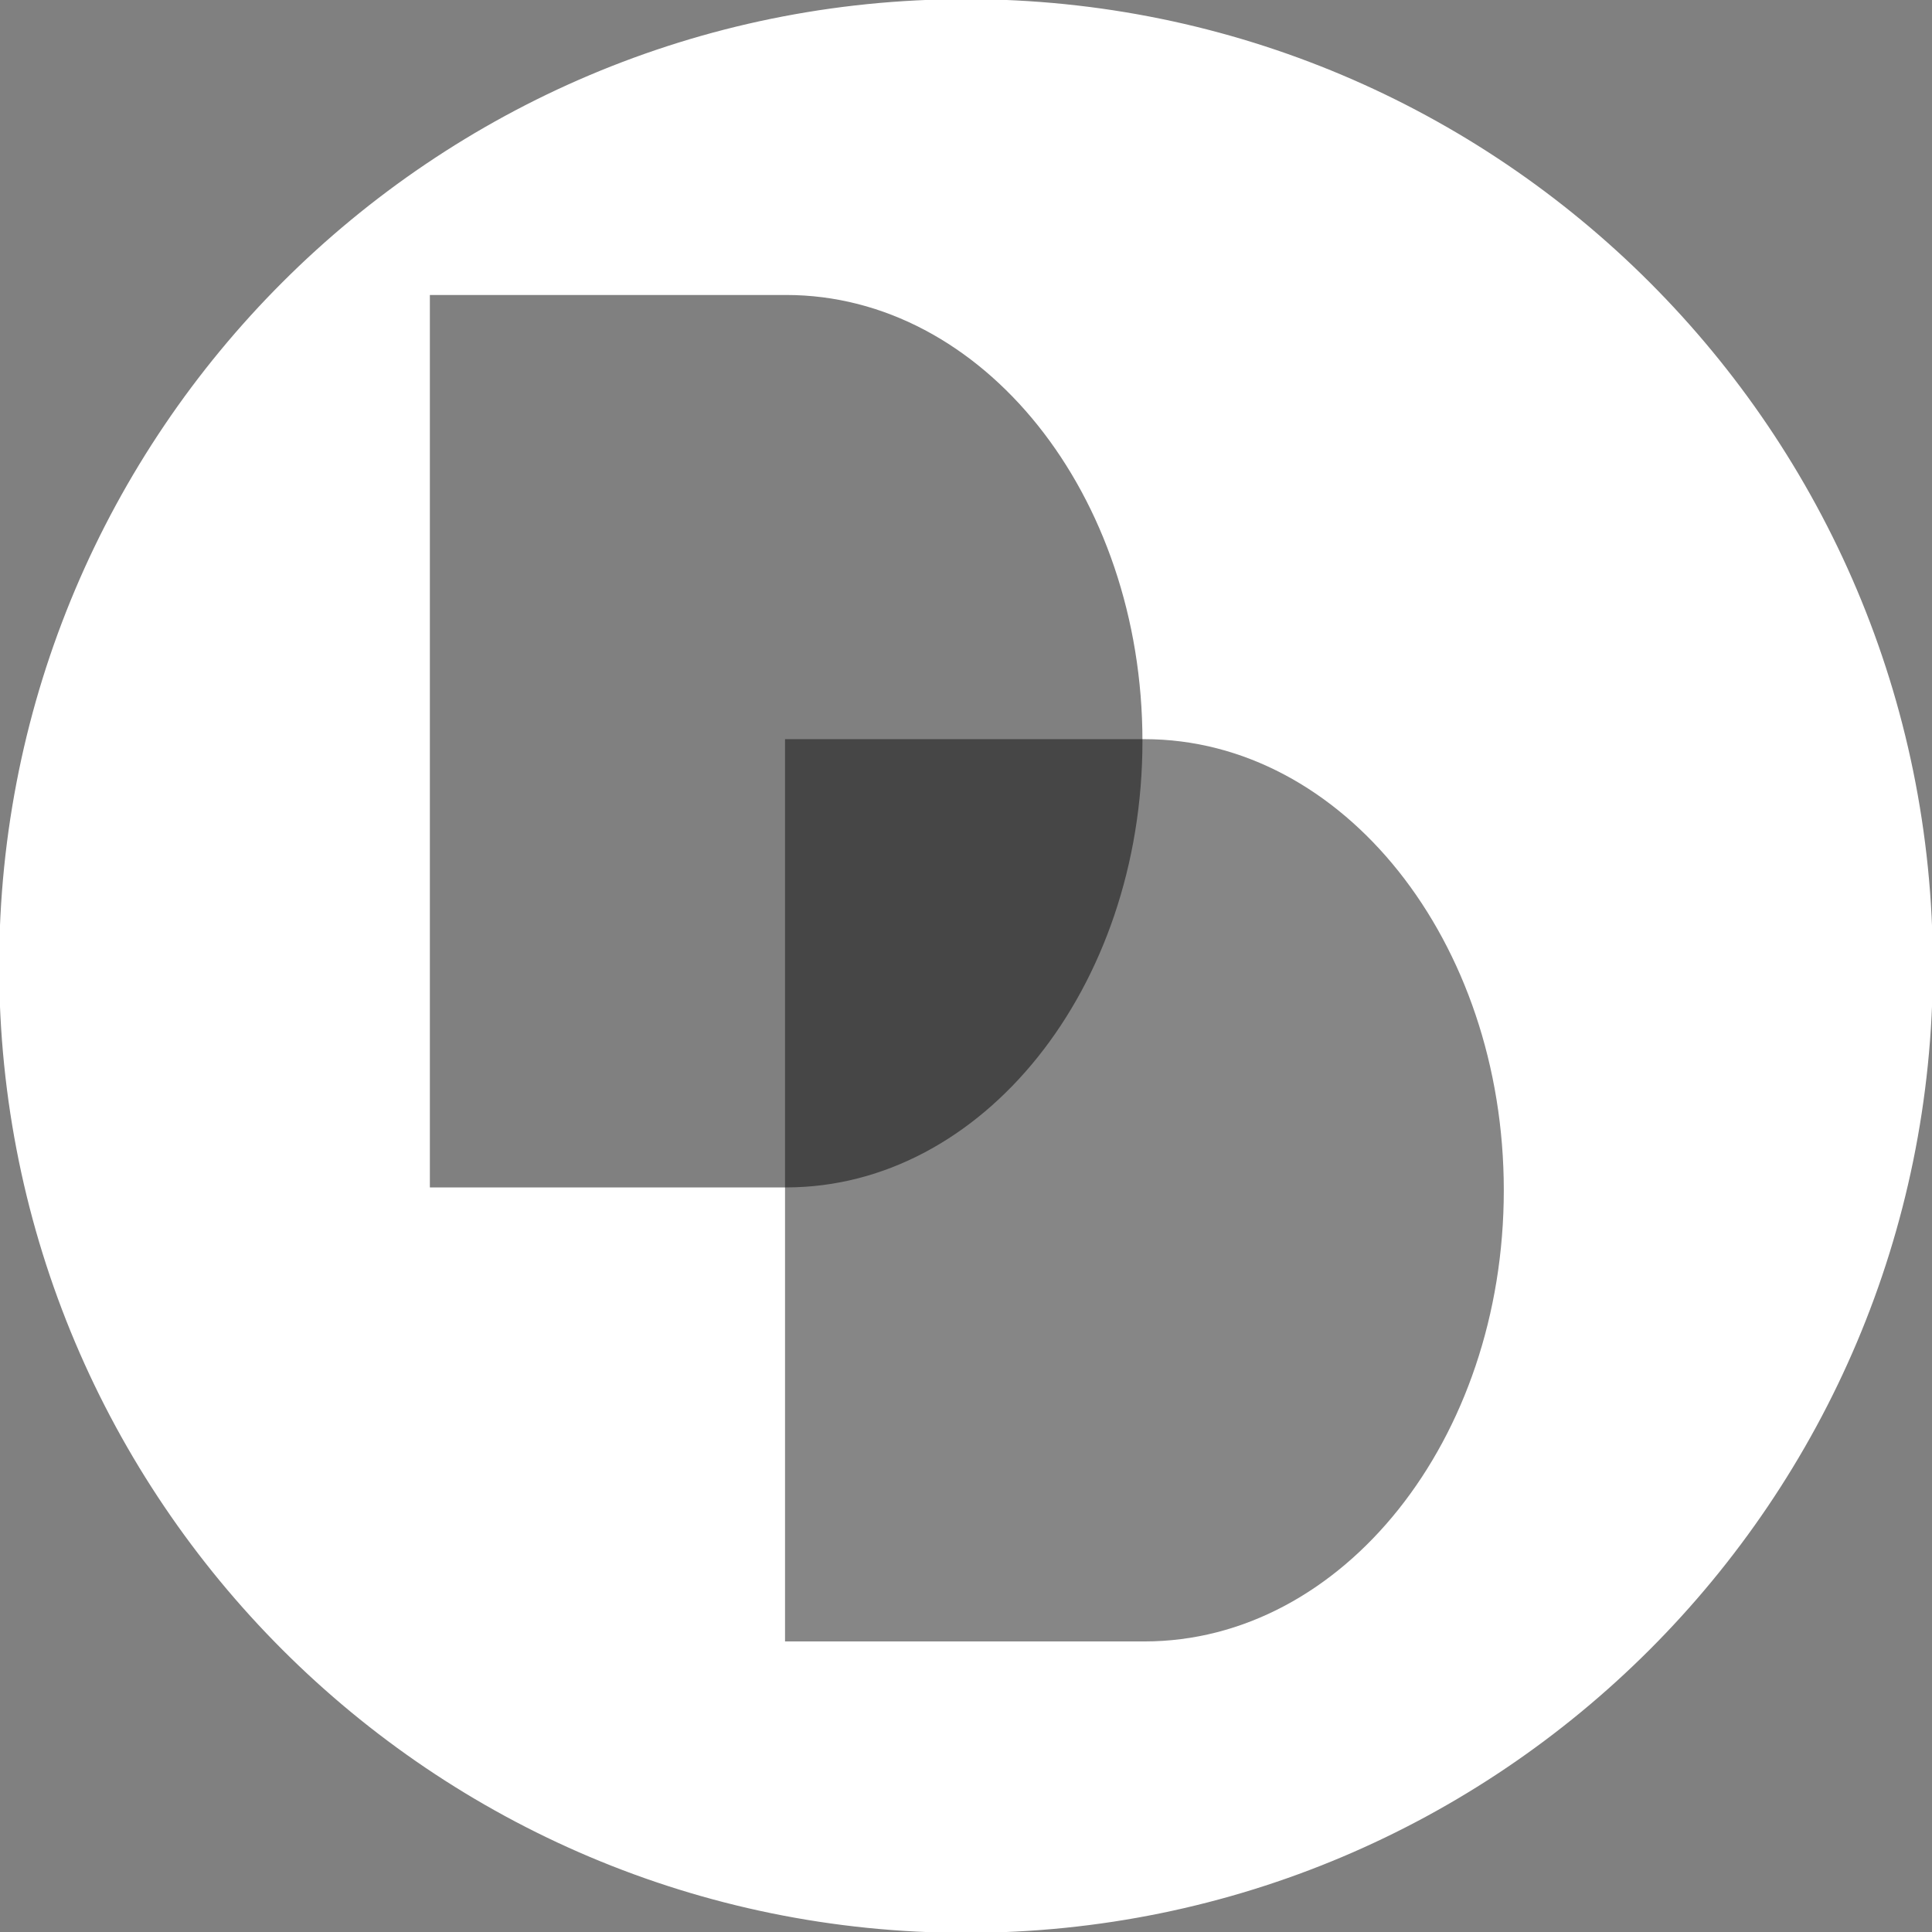 <svg width="379" height="379" xmlns="http://www.w3.org/2000/svg" xmlns:xlink="http://www.w3.org/1999/xlink" xml:space="preserve" overflow="hidden"><rect width="100%" height="100%" fill="#808080" stroke="none"/><defs><clipPath id="clip0"><rect x="450" y="170" width="379" height="379"/></clipPath></defs><g clip-path="url(#clip0)" transform="translate(-450 -170)"><path d="M533.66 227.2 533.66 403.6 604.22 403.6C643.19 403.6 674.78 364.112 674.78 315.4 674.78 266.689 643.19 227.2 604.22 227.2ZM639.5 170.5C743.88 170.5 828.5 255.118 828.5 359.5 828.5 463.882 743.88 548.5 639.5 548.5 535.118 548.5 450.5 463.882 450.5 359.5 450.5 255.118 535.118 170.5 639.5 170.5Z" stroke="#FFFFFF" stroke-width="1.333" stroke-miterlimit="8" fill="#FFFFFF" fill-rule="evenodd"/><path d="M604 315 674.5 315C713.44 315 745 354.623 745 403.5 745 452.377 713.44 492 674.5 492L604 492Z" fill="#0D0D0D" fill-rule="evenodd" fill-opacity="0.498"/></g></svg>